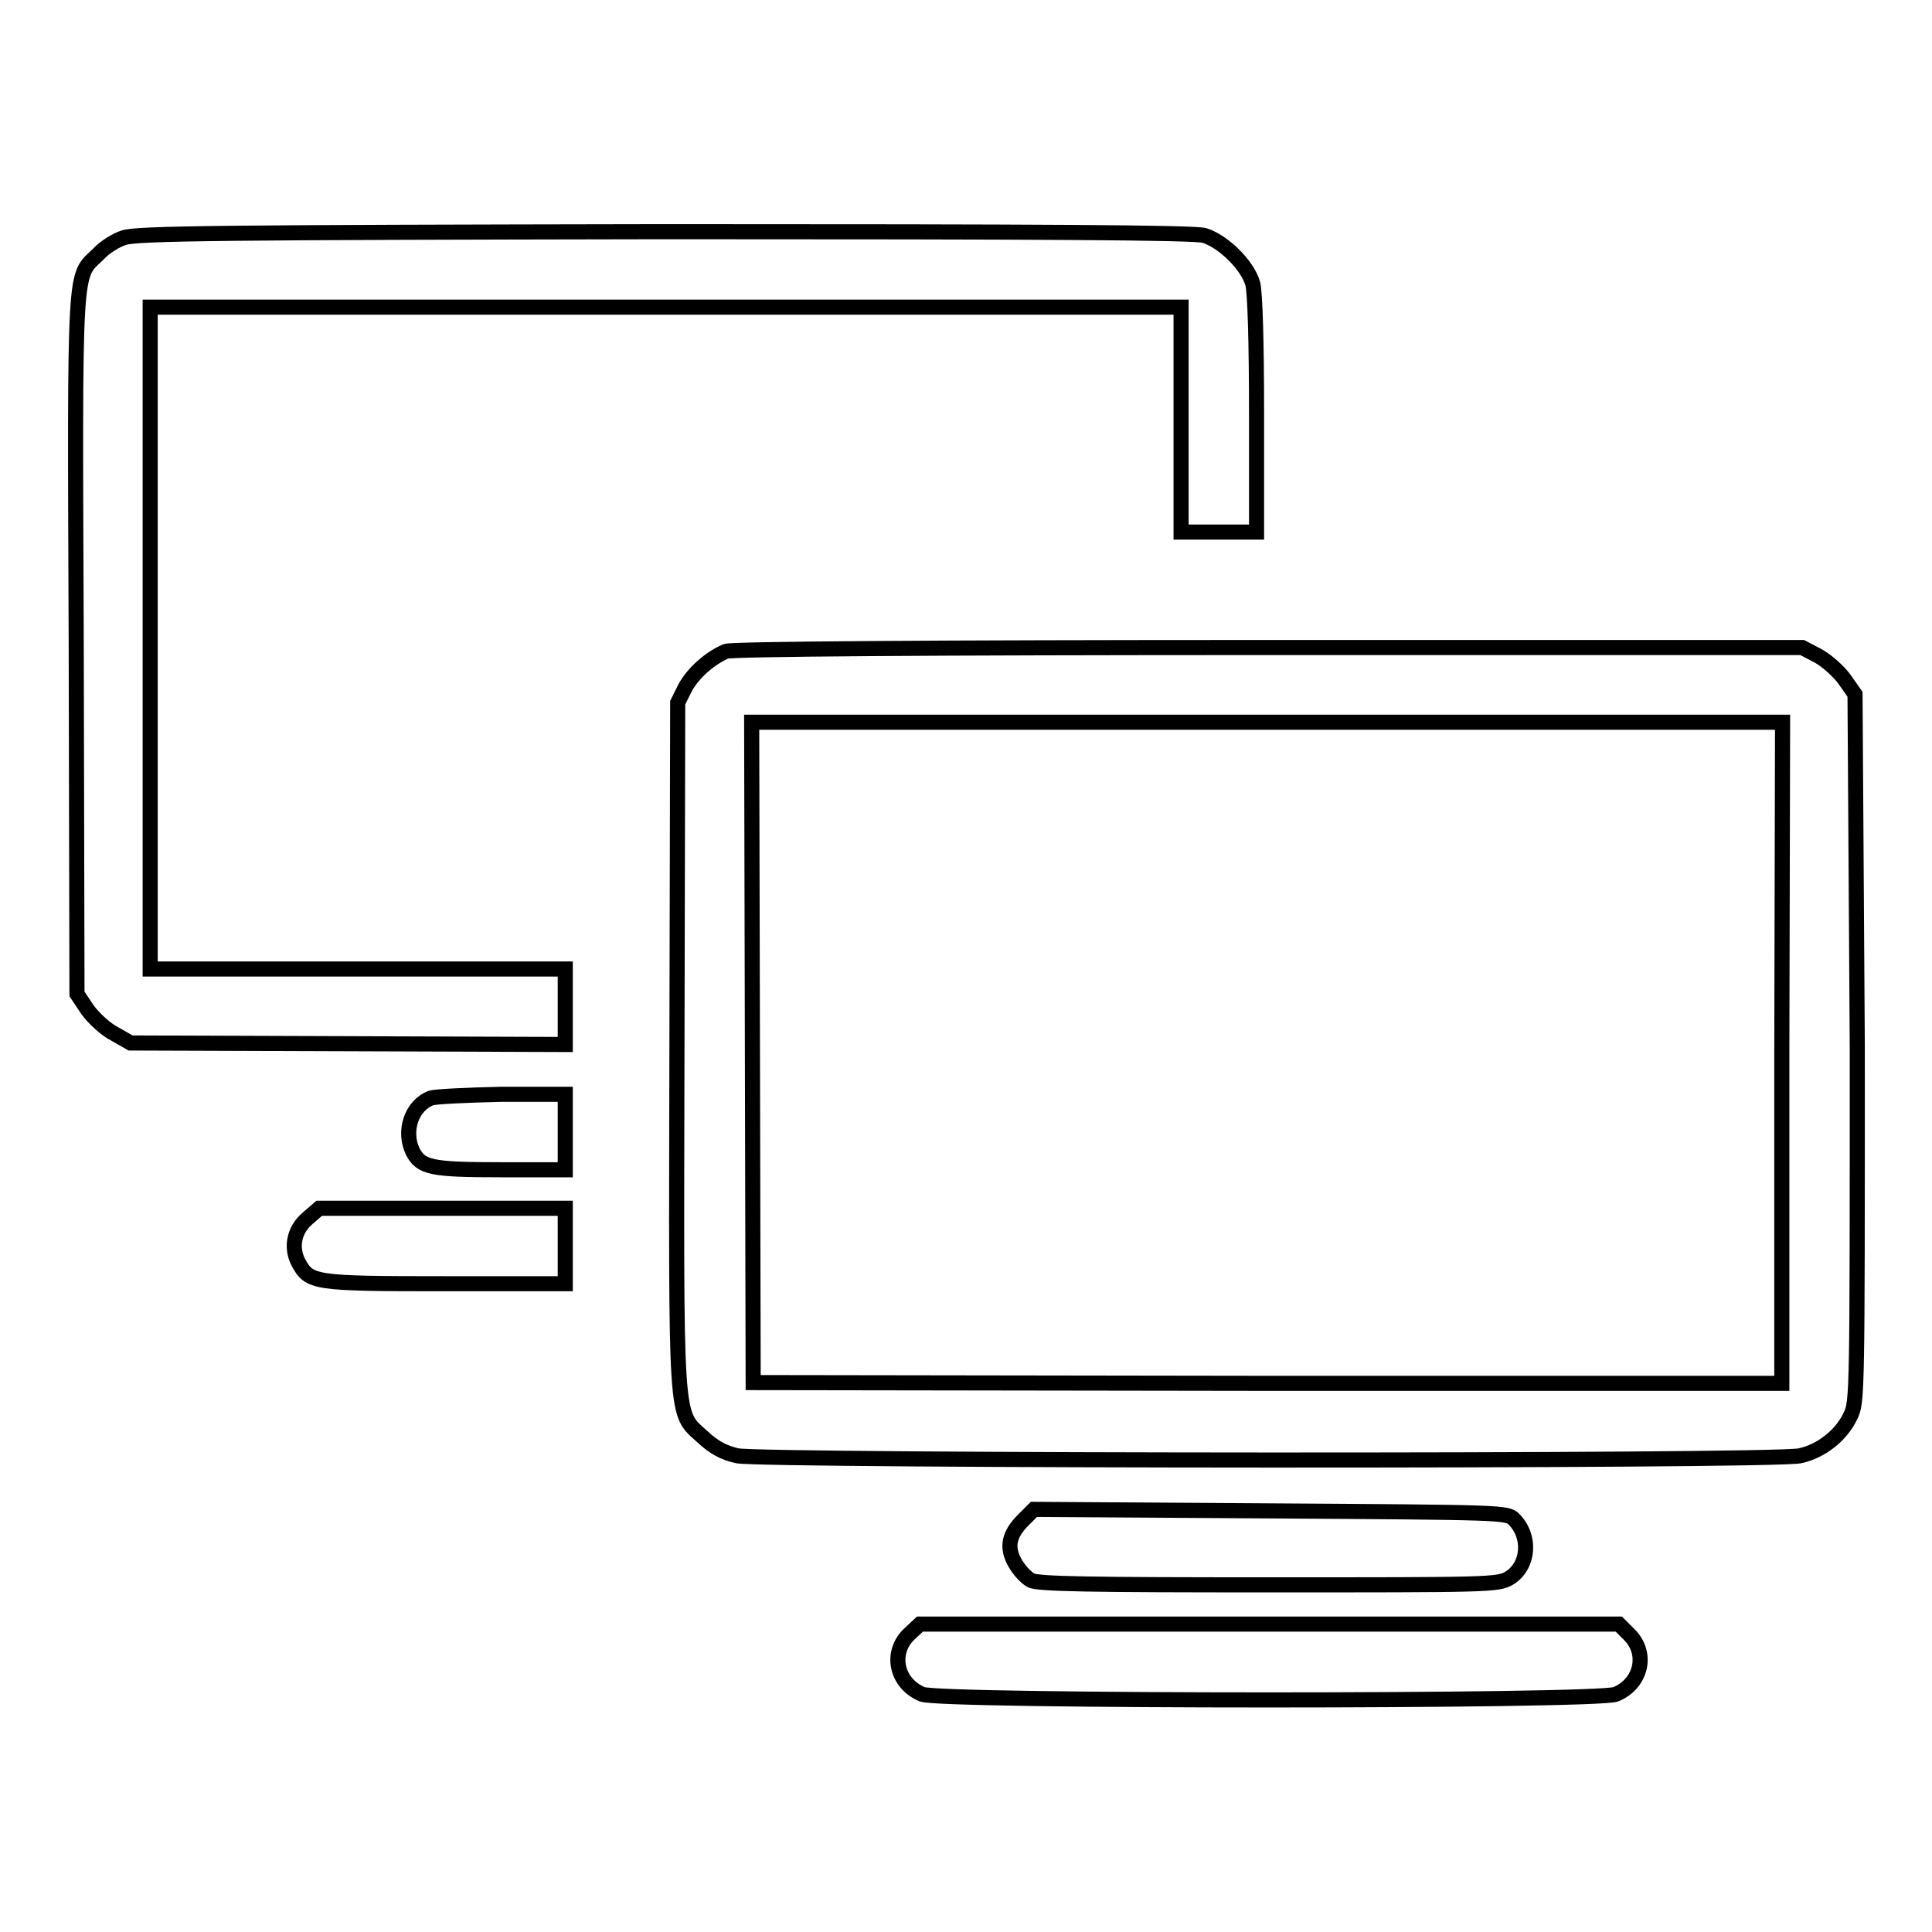 <?xml version="1.0" encoding="utf-8"?>
<!-- Svg Vector Icons : http://www.onlinewebfonts.com/icon -->
<!DOCTYPE svg PUBLIC "-//W3C//DTD SVG 1.1//EN" "http://www.w3.org/Graphics/SVG/1.1/DTD/svg11.dtd">
<svg version="1.1" xmlns="http://www.w3.org/2000/svg" xmlns:xlink="http://www.w3.org/1999/xlink" x="0px" y="0px" viewBox="0 0 256 256" enable-background="new 0 0 256 256" xml:space="preserve">
<g><g><g><path stroke-width="2" fill-opacity="0" stroke="#000000"  d="M16.4,31.5c-1,0.3-2.6,1.3-3.4,2.2c-3.2,3.1-3.1,0.4-2.9,51.7l0.1,46.3l1.4,2.1c0.8,1.1,2.4,2.6,3.6,3.2l2.1,1.2l28.8,0.1l28.8,0.1v-5v-5H47.4H19.9V84.6V40.7h68.3h68.3v14.9v14.9h5h5V55c0-9.9-0.2-16.2-0.5-17.4c-0.7-2.5-3.9-5.6-6.4-6.4c-1.4-0.4-22-0.5-71.6-0.5C29.9,30.8,18,30.9,16.4,31.5z"/><path stroke-width="2" fill-opacity="0" stroke="#000000"  d="M96.2,86.3c-2.1,0.9-4.3,2.8-5.4,4.8l-1,2l-0.1,45.2c-0.1,51.2-0.3,48.7,3.4,52.1c1.5,1.4,2.8,2.1,4.6,2.5c3.4,0.7,137.4,0.8,140.8,0c2.8-0.6,5.5-2.7,6.7-5.3c0.9-1.8,0.9-2.8,0.9-48.7L245.8,92l-1.4-2c-0.8-1.1-2.4-2.5-3.5-3.1l-2.1-1.1l-70.7,0C122.8,85.8,97,86,96.2,86.3z M236.1,139.5v43.8l-68.1,0l-68.2-0.1l-0.1-43.8l-0.1-43.7h68.3h68.3L236.1,139.5L236.1,139.5z"/><path stroke-width="2" fill-opacity="0" stroke="#000000"  d="M57.1,145.5c-2.6,1-3.7,4.4-2.4,7.1c1.1,2.1,2.4,2.4,11.7,2.4h8.5v-5v-5l-8.4,0C61.9,145.1,57.6,145.3,57.1,145.5z"/><path stroke-width="2" fill-opacity="0" stroke="#000000"  d="M40.8,161.4c-1.8,1.5-2.3,3.8-1.3,5.8c1.5,2.8,1.9,2.9,19.5,2.9h15.9v-5v-5H58.6H42.3L40.8,161.4z"/><path stroke-width="2" fill-opacity="0" stroke="#000000"  d="M135.6,201.4c-1.9,1.9-2.3,3.6-1.1,5.7c0.5,0.9,1.4,1.9,2.1,2.3c0.9,0.5,8.1,0.6,31.5,0.6c29.3,0,30.4,0,31.9-0.9c2.6-1.6,2.9-5.5,0.6-7.8c-0.9-0.9-1.5-0.9-32.3-1.1L137,200L135.6,201.4z"/><path stroke-width="2" fill-opacity="0" stroke="#000000"  d="M120.4,216.6c-2.5,2.5-1.6,6.5,1.8,7.9c2.4,1,89.5,1,91.9,0c3.4-1.4,4.3-5.4,1.8-7.9l-1.4-1.4h-46.3h-46.3L120.4,216.6z"/></g></g></g>
</svg>
